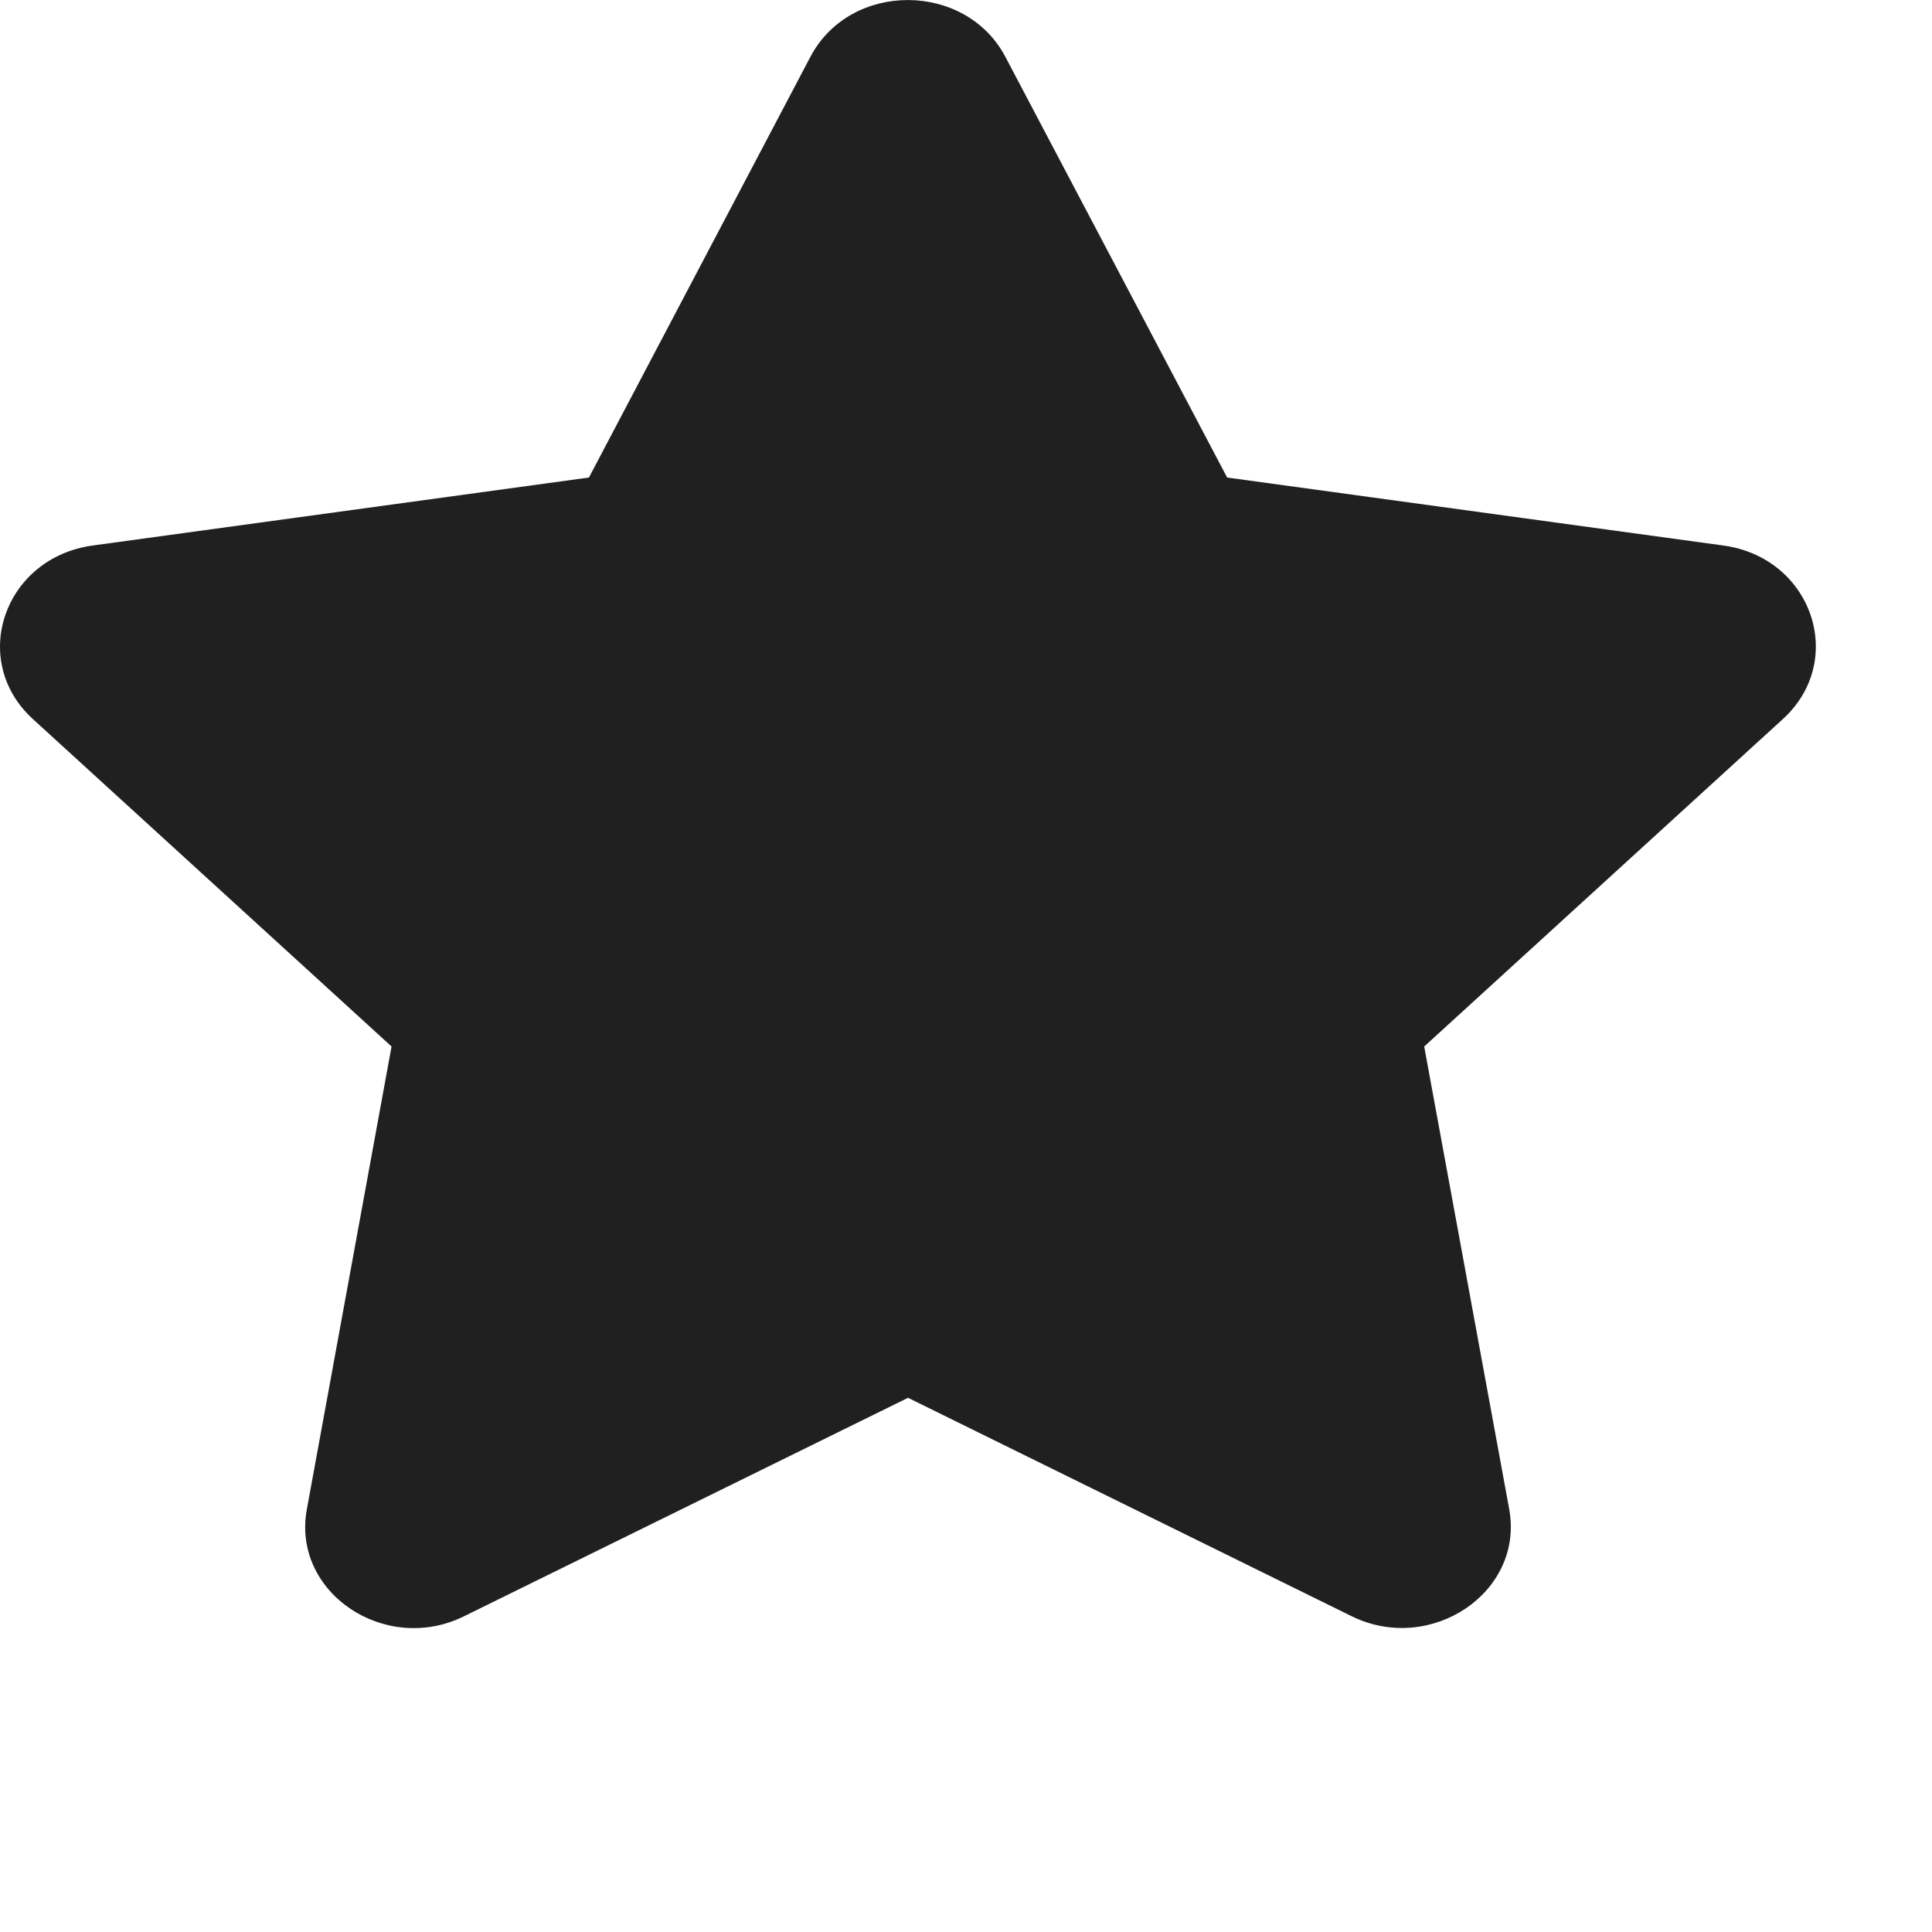 <?xml version="1.0" encoding="utf-8"?>
<svg xmlns="http://www.w3.org/2000/svg" fill="none" height="100%" overflow="visible" preserveAspectRatio="none" style="display: block;" viewBox="0 0 6 6" width="100%">
<path d="M2.517 0.176L1.829 1.483L0.289 1.694C0.013 1.731 -0.098 2.05 0.102 2.233L1.216 3.25L0.953 4.687C0.905 4.946 1.197 5.141 1.442 5.019L2.82 4.341L4.197 5.019C4.442 5.14 4.734 4.946 4.687 4.687L4.423 3.25L5.537 2.233C5.737 2.05 5.627 1.731 5.351 1.694L3.811 1.483L3.122 0.176C2.999 -0.057 2.642 -0.06 2.517 0.176Z" fill="#202020" id="Vector"/>
</svg>